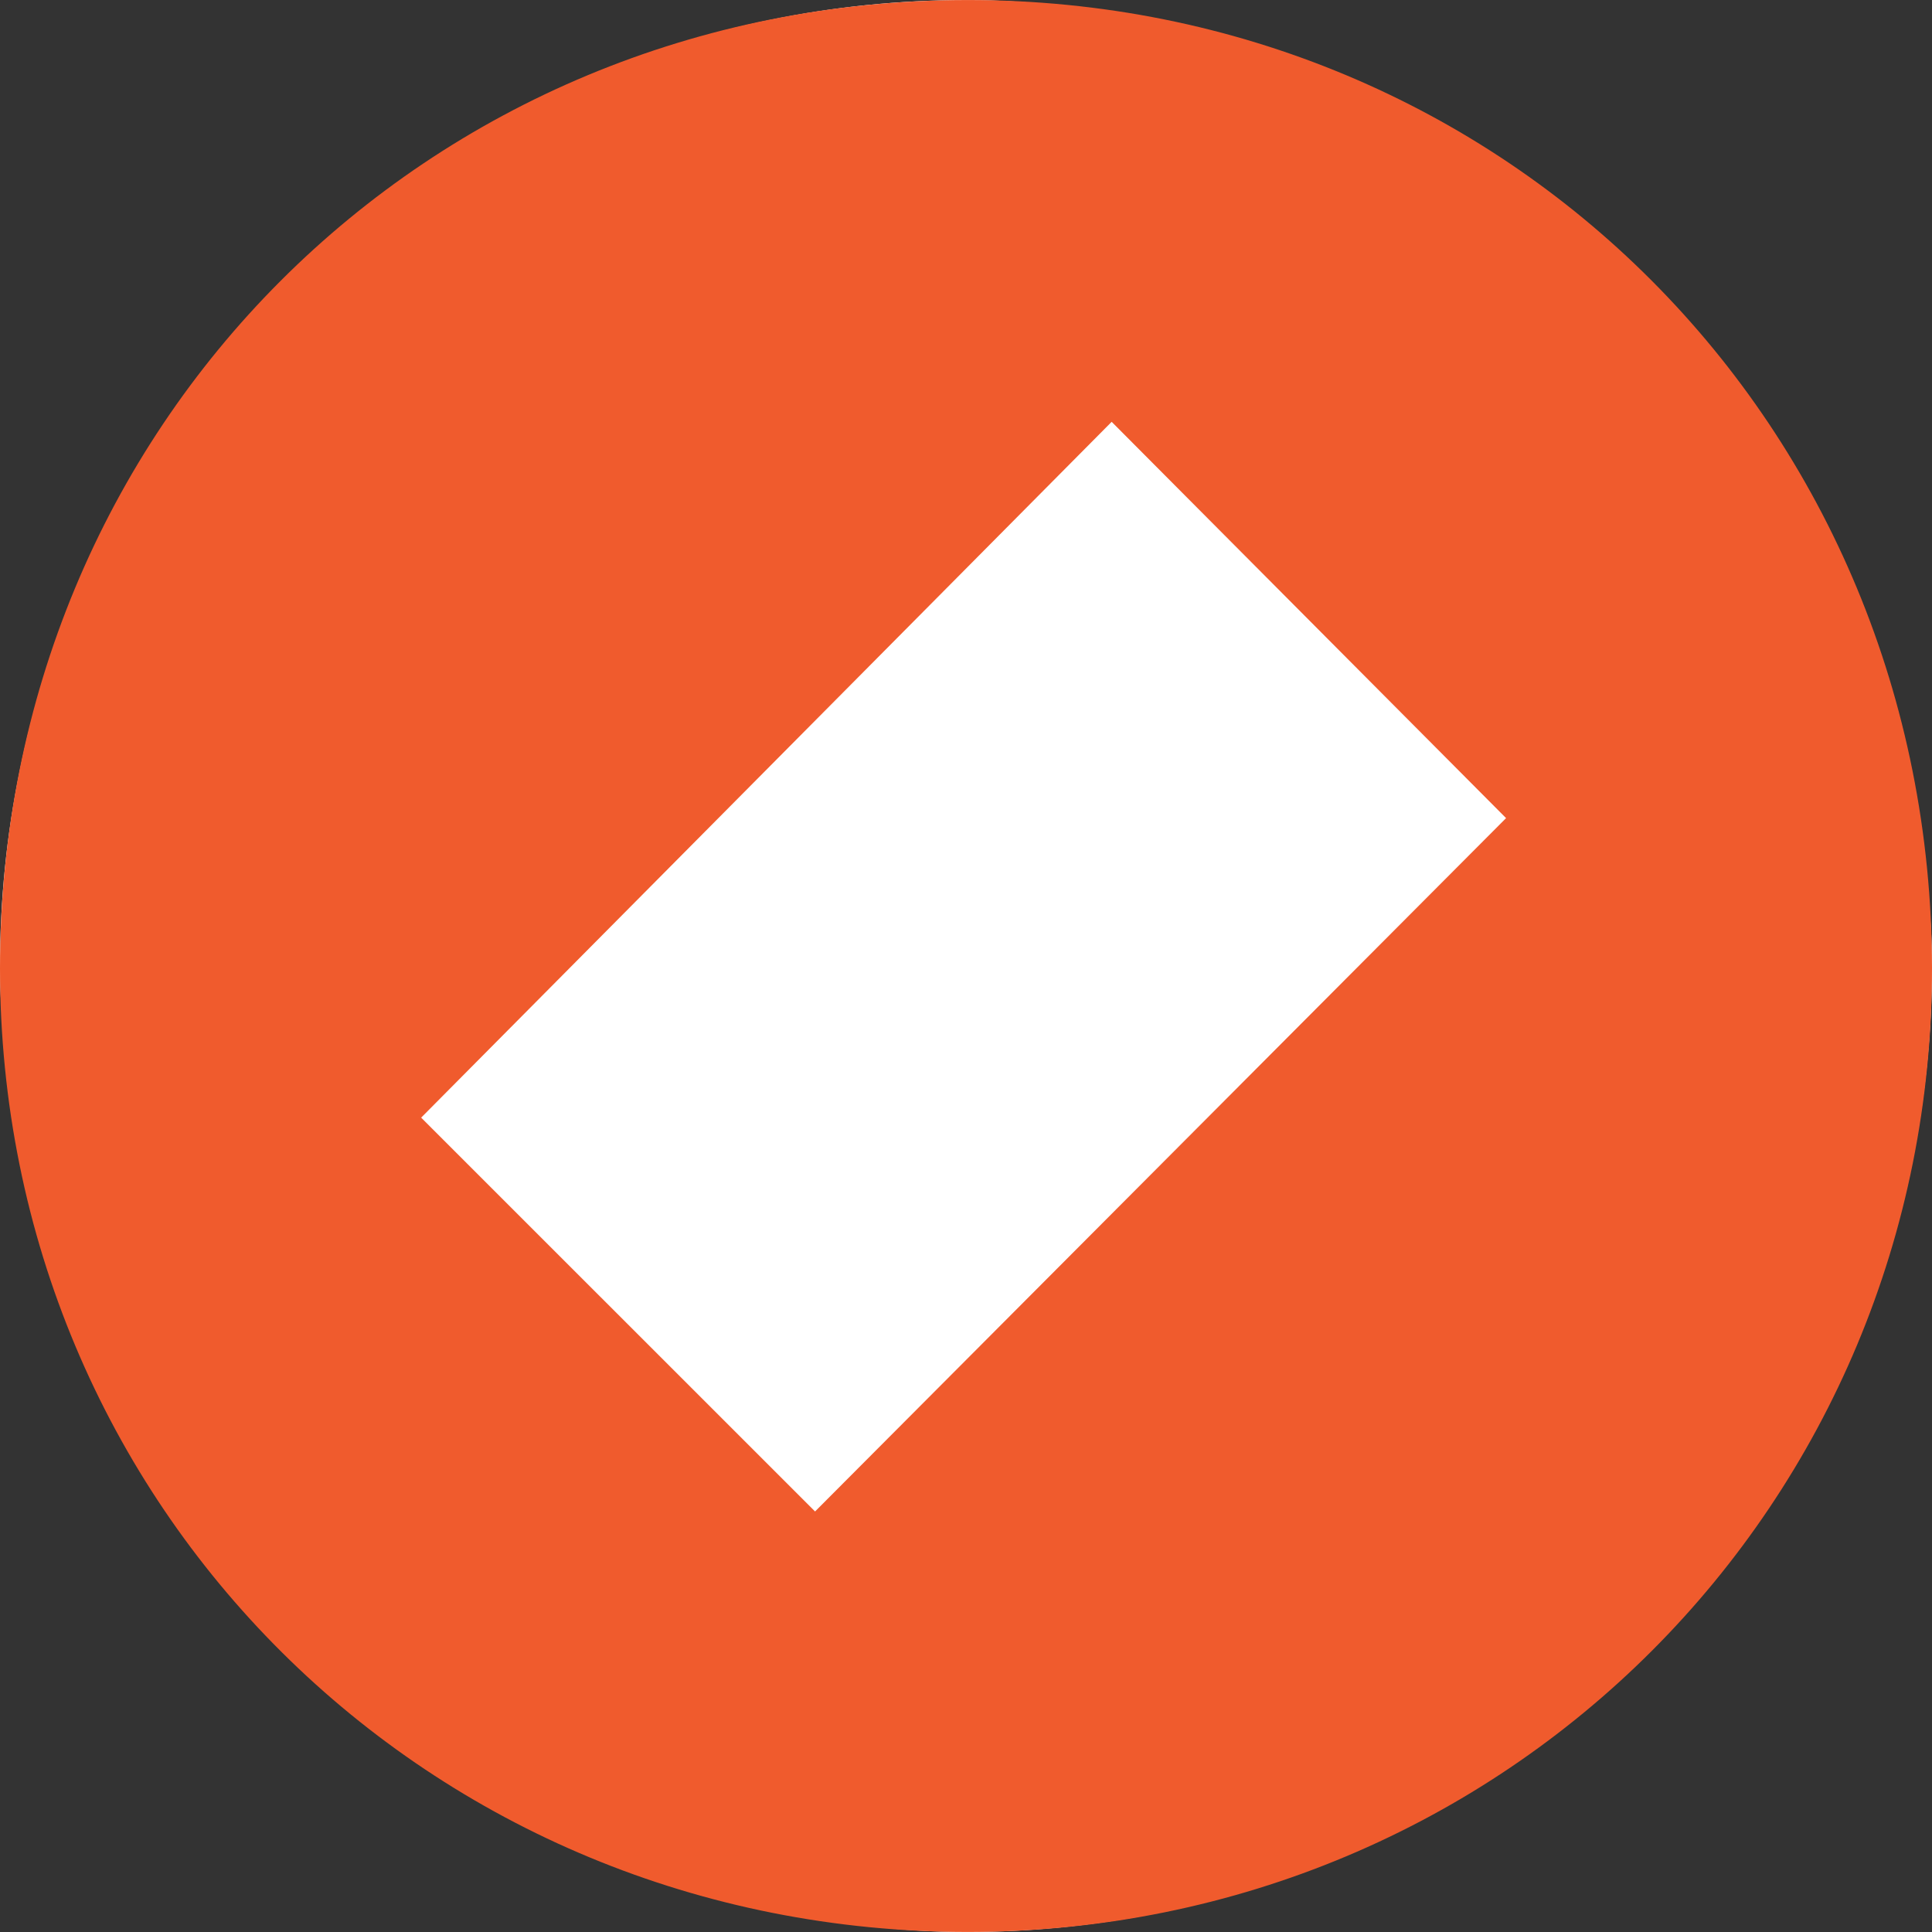 <svg width="48" height="48" viewBox="0 0 48 48" fill="none" xmlns="http://www.w3.org/2000/svg">
<rect x="0" y="0" width="48" height="48" fill="#333333" stroke="none"/>
<rect y="0.001" width="48" height="47.999" rx="23.999" fill="white"/>
<path d="M48 24.049C48.013 37.364 37.411 47.98 24.081 47.999C10.65 48.019 0.001 37.434 0 24.061C0 10.588 10.568 0.01 24.037 0.001C37.431 -0.008 47.987 10.585 48 24.049ZM10.464 27.768C13.726 31.031 16.994 34.297 20.25 37.552C25.968 31.816 31.776 25.988 37.418 20.326C34.191 17.085 30.908 13.786 27.619 10.48C21.959 16.185 16.18 22.008 10.464 27.767" fill="#F05B2D"/>
</svg>
